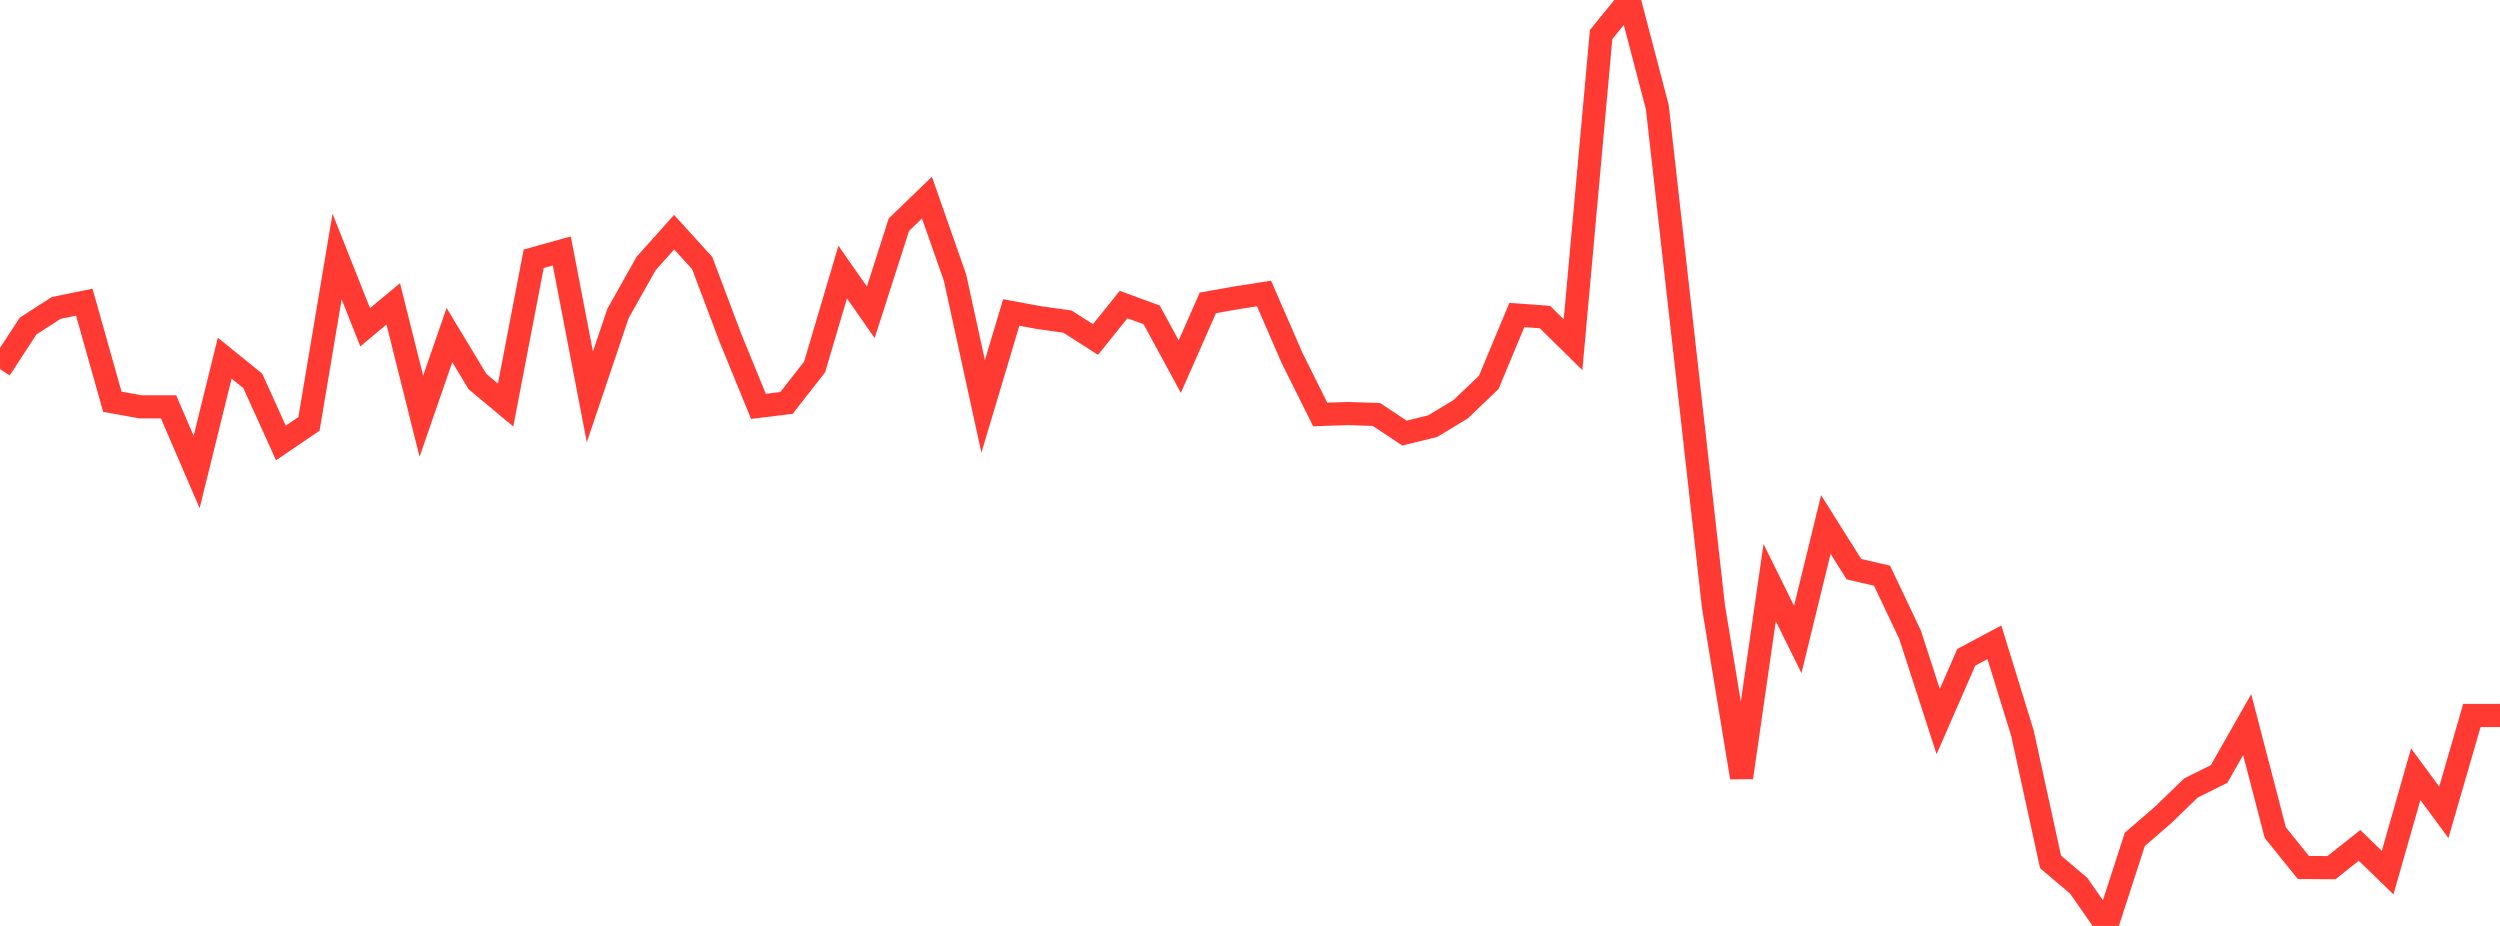 <?xml version="1.0" standalone="no"?>
<!DOCTYPE svg PUBLIC "-//W3C//DTD SVG 1.1//EN" "http://www.w3.org/Graphics/SVG/1.1/DTD/svg11.dtd">

<svg width="135" height="50" viewBox="0 0 135 50" preserveAspectRatio="none" 
  xmlns="http://www.w3.org/2000/svg"
  xmlns:xlink="http://www.w3.org/1999/xlink">


<polyline points="0.0, 19.933 1.517, 17.607 3.034, 16.629 4.551, 16.318 6.067, 21.694 7.584, 21.968 9.101, 21.968 10.618, 25.489 12.135, 19.341 13.652, 20.57 15.169, 23.921 16.685, 22.89 18.202, 13.852 19.719, 17.672 21.236, 16.408 22.753, 22.475 24.27, 18.094 25.787, 20.608 27.303, 21.872 28.82, 13.973 30.337, 13.551 31.854, 21.432 33.371, 16.93 34.888, 14.232 36.404, 12.538 37.921, 14.209 39.438, 18.234 40.955, 21.944 42.472, 21.758 43.989, 19.815 45.506, 14.692 47.022, 16.865 48.539, 12.135 50.056, 10.671 51.573, 14.998 53.09, 21.946 54.607, 16.875 56.124, 17.153 57.64, 17.365 59.157, 18.333 60.674, 16.447 62.191, 17.003 63.708, 19.798 65.225, 16.355 66.742, 16.086 68.258, 15.849 69.775, 19.338 71.292, 22.381 72.809, 22.332 74.326, 22.382 75.843, 23.387 77.36, 23.014 78.876, 22.098 80.393, 20.648 81.91, 17.01 83.427, 17.121 84.944, 18.614 86.461, 1.864 87.978, 0.0 89.494, 5.782 91.011, 19.26 92.528, 32.763 94.045, 41.985 95.562, 31.46 97.079, 34.532 98.596, 28.322 100.112, 30.736 101.629, 31.086 103.146, 34.282 104.663, 38.965 106.18, 35.493 107.697, 34.683 109.213, 39.595 110.73, 46.542 112.247, 47.828 113.764, 50.0 115.281, 45.324 116.798, 44.015 118.315, 42.549 119.831, 41.796 121.348, 39.13 122.865, 44.961 124.382, 46.843 125.899, 46.854 127.416, 45.651 128.933, 47.123 130.449, 41.808 131.966, 43.865 133.483, 38.635 135.0, 38.635" fill="none" stroke="#ff3a33" stroke-width="1.25"/>

</svg>